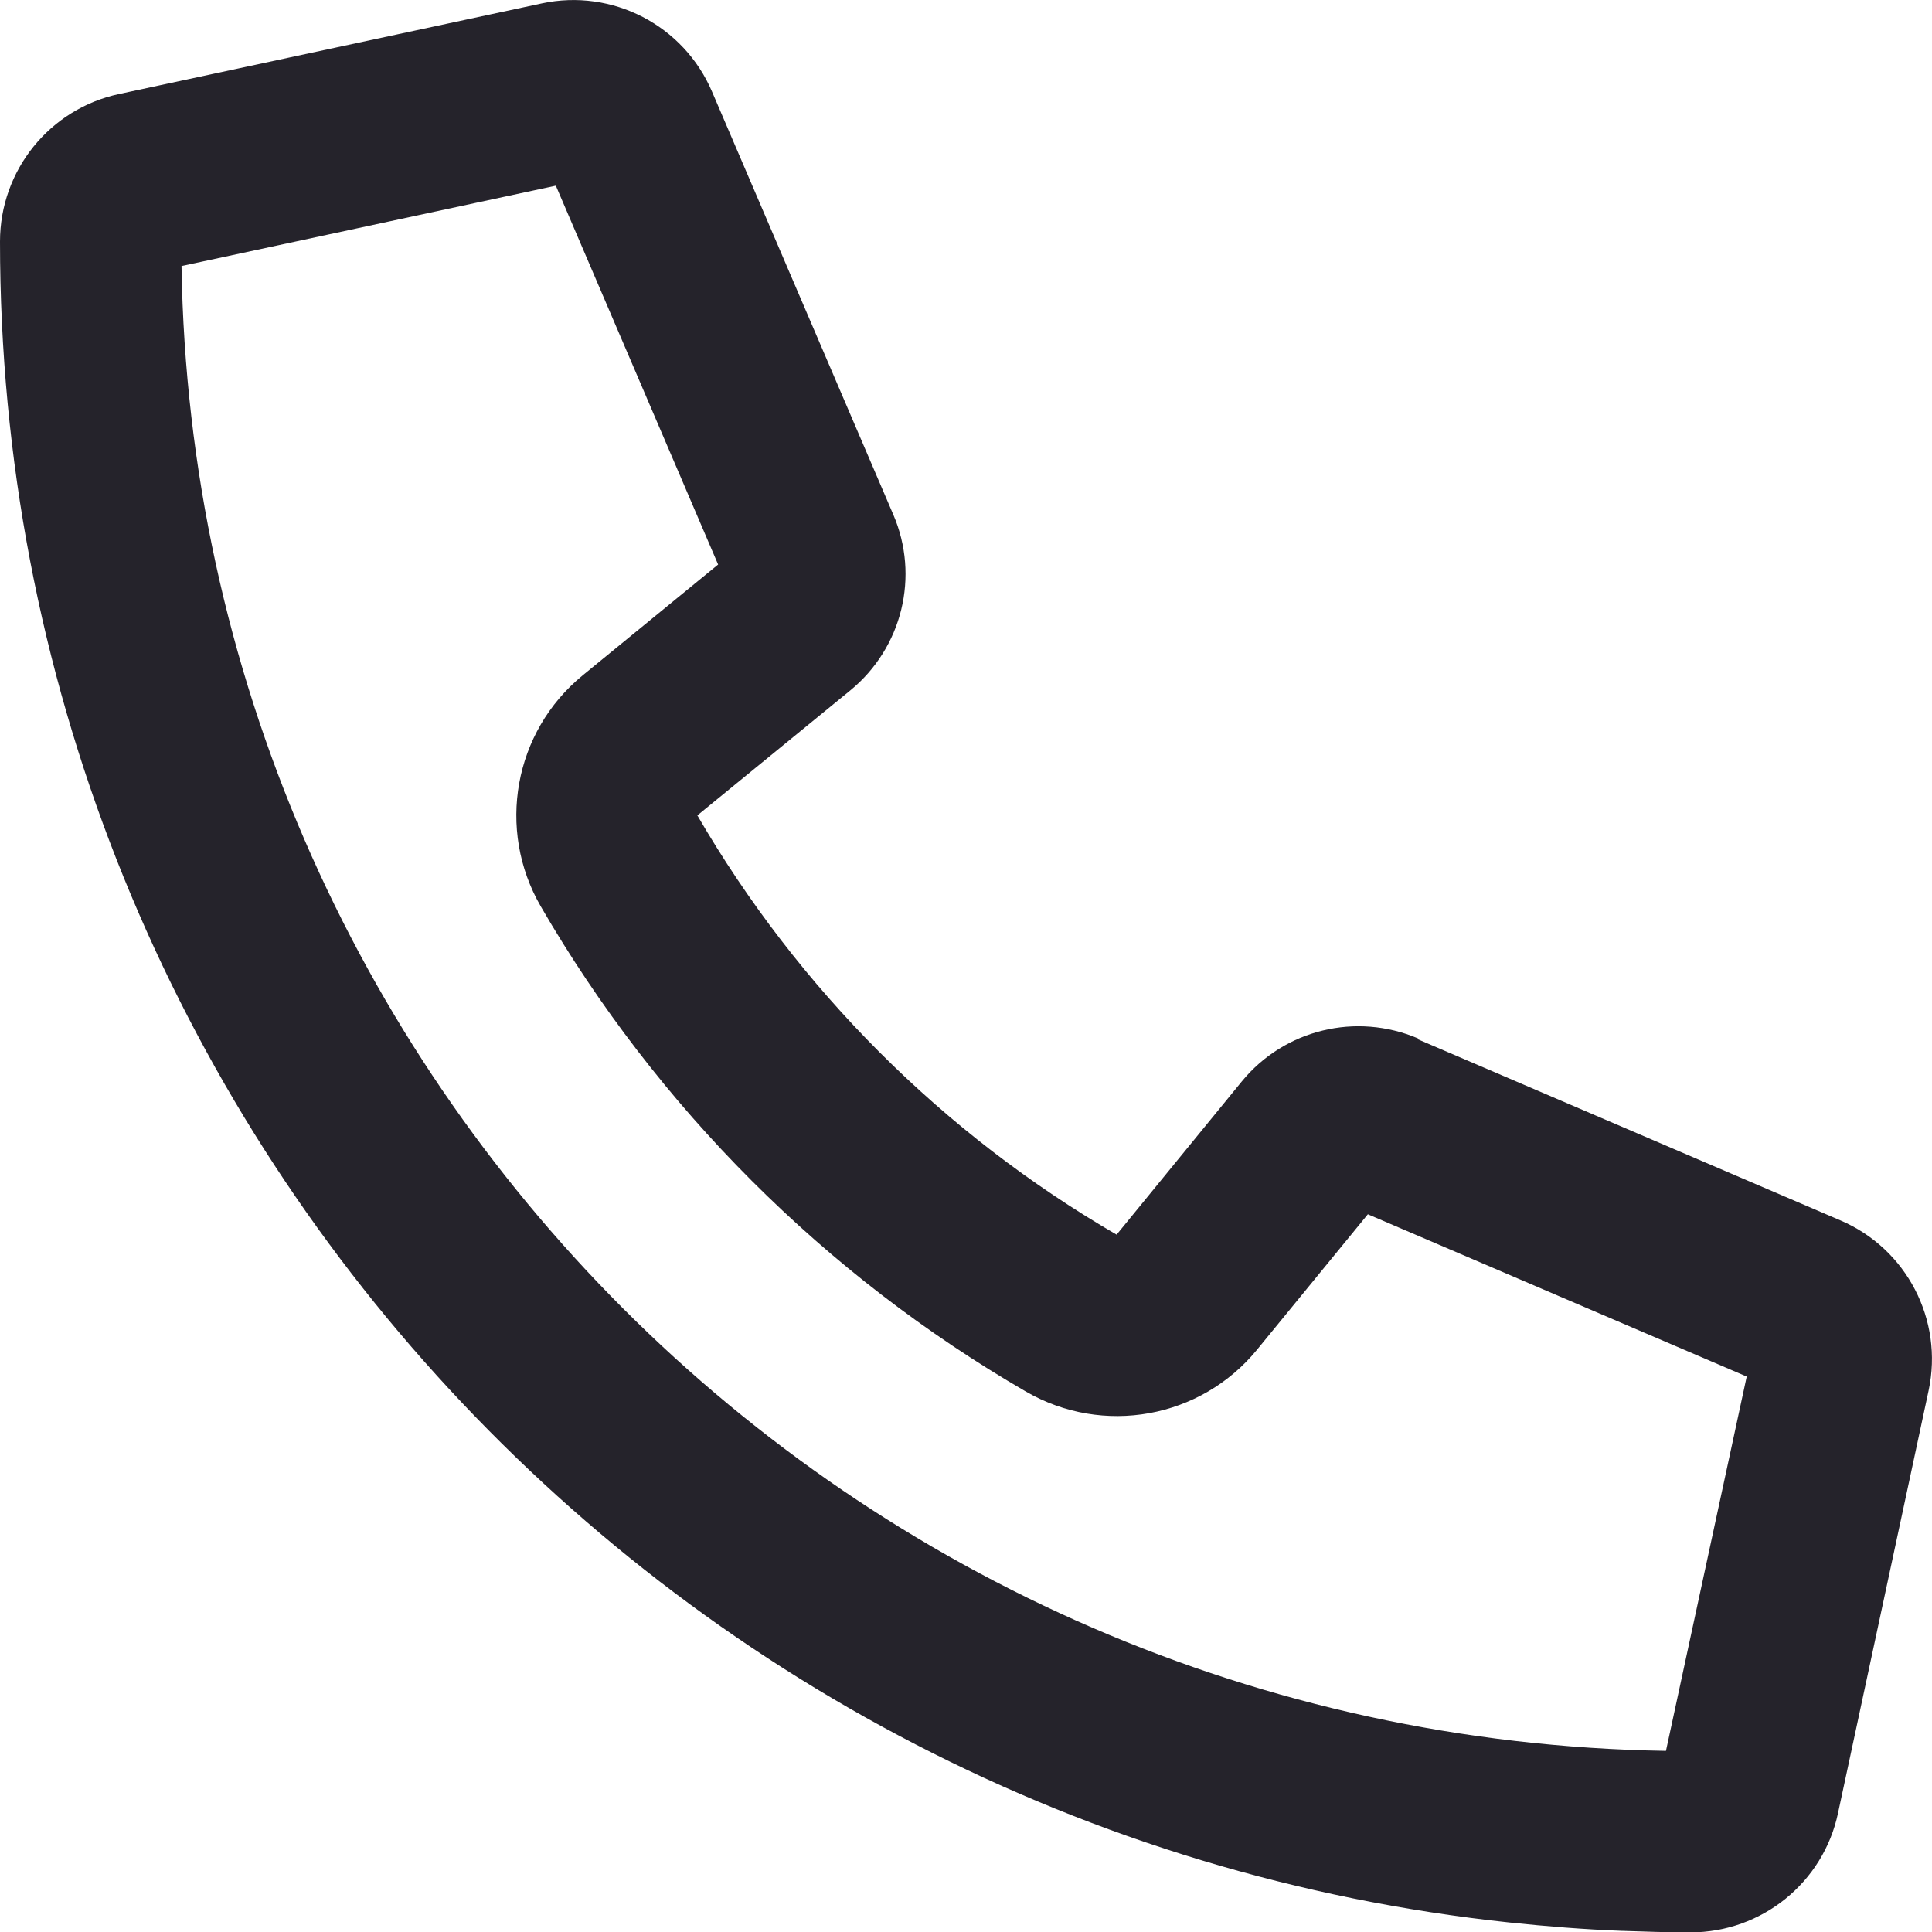 <svg width="20" height="20" viewBox="0 0 20 20" fill="none" xmlns="http://www.w3.org/2000/svg">
<g clip-path="url(#clip0_105_1819)">
<path d="M14.68 10.75C14.039 10.477 13.297 10.656 12.855 11.195L11.559 12.781C9.762 11.738 8.262 10.238 7.219 8.441L8.801 7.148C9.34 6.707 9.523 5.965 9.246 5.324L7.371 0.949C7.078 0.262 6.34 -0.121 5.609 0.035L1.234 0.973C0.516 1.125 0 1.762 0 2.5C0 11.531 6.844 18.969 15.629 19.902C16.012 19.942 16.395 19.973 16.785 19.988H16.789C17.027 19.996 17.262 20.004 17.5 20.004C18.238 20.004 18.875 19.488 19.027 18.77L19.965 14.395C20.121 13.664 19.738 12.926 19.051 12.633L14.676 10.758L14.68 10.75ZM17.246 18.125C8.82 17.988 2.012 11.18 1.879 2.754L5.754 1.922L7.434 5.844L6.031 6.992C5.32 7.574 5.137 8.586 5.598 9.383C6.805 11.465 8.539 13.199 10.621 14.406C11.418 14.867 12.43 14.684 13.012 13.973L14.16 12.57L18.082 14.25L17.246 18.125Z" fill="#25232B"/>
</g>
<defs>
<clipPath id="clip0_105_1819">
<rect width="20" height="20" fill="white"/>
</clipPath>
</defs>
</svg>
